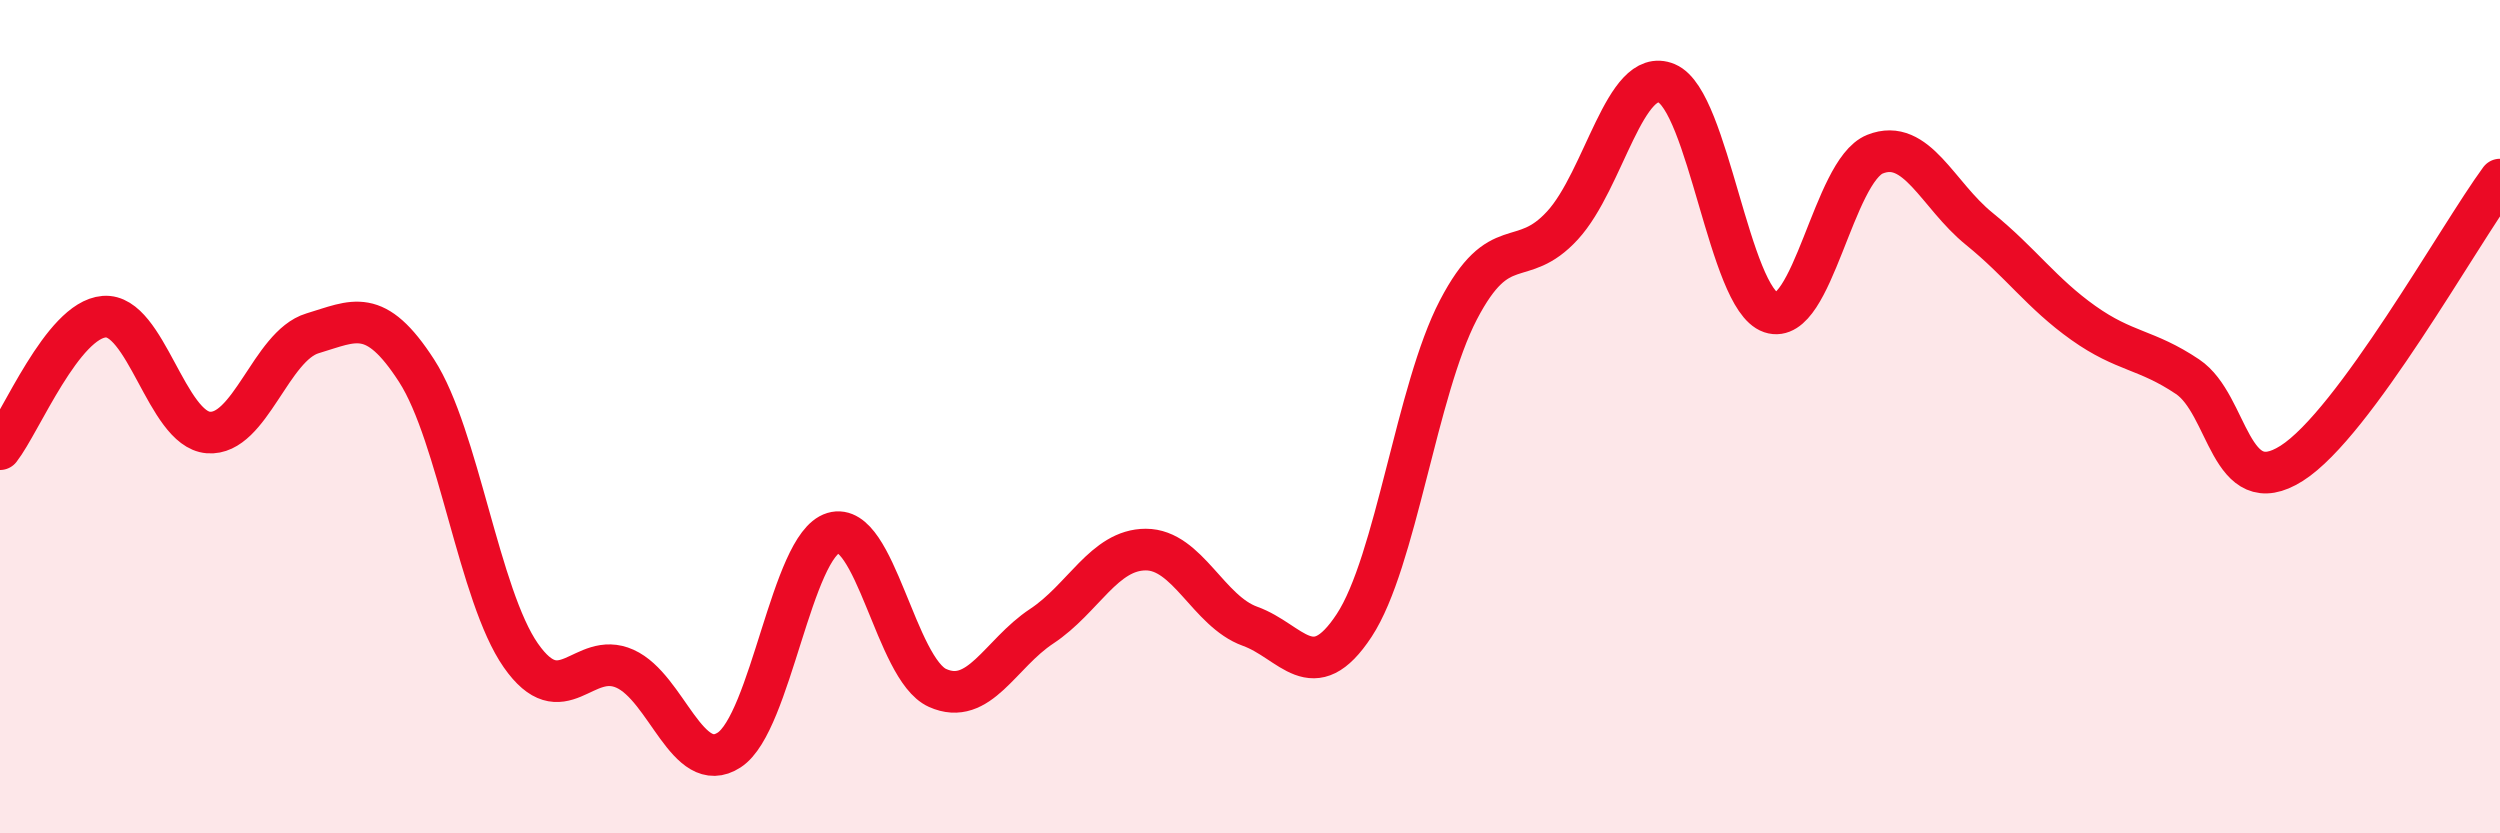 
    <svg width="60" height="20" viewBox="0 0 60 20" xmlns="http://www.w3.org/2000/svg">
      <path
        d="M 0,10.78 C 0.5,10.14 1.5,7.68 2.5,7.6 C 3.5,7.52 4,10.3 5,10.38 C 6,10.46 6.5,8.3 7.5,8 C 8.5,7.7 9,7.35 10,8.9 C 11,10.45 11.5,14.3 12.5,15.73 C 13.5,17.16 14,15.6 15,16.05 C 16,16.5 16.5,18.65 17.5,18 C 18.5,17.35 19,13.09 20,12.79 C 21,12.49 21.5,16.06 22.5,16.51 C 23.5,16.96 24,15.69 25,15.03 C 26,14.37 26.5,13.19 27.5,13.19 C 28.5,13.19 29,14.67 30,15.03 C 31,15.39 31.5,16.53 32.5,15.01 C 33.5,13.49 34,9.36 35,7.44 C 36,5.52 36.5,6.5 37.5,5.41 C 38.5,4.32 39,1.58 40,2 C 41,2.42 41.5,7.16 42.5,7.5 C 43.5,7.84 44,4.1 45,3.7 C 46,3.3 46.5,4.68 47.5,5.49 C 48.5,6.3 49,7.04 50,7.75 C 51,8.46 51.5,8.37 52.5,9.04 C 53.5,9.71 53.5,12.07 55,11.12 C 56.5,10.17 59,5.67 60,4.31L60 20L0 20Z"
        fill="#EB0A25"
        opacity="0.1"
        stroke-linecap="round"
        stroke-linejoin="round"
      />
      <path
        d="M 0,10.78 C 0.5,10.14 1.5,7.68 2.5,7.6 C 3.5,7.52 4,10.3 5,10.38 C 6,10.46 6.5,8.3 7.5,8 C 8.5,7.7 9,7.35 10,8.9 C 11,10.45 11.5,14.3 12.5,15.73 C 13.5,17.16 14,15.6 15,16.05 C 16,16.5 16.5,18.65 17.5,18 C 18.5,17.35 19,13.09 20,12.79 C 21,12.49 21.5,16.06 22.5,16.51 C 23.5,16.96 24,15.69 25,15.03 C 26,14.37 26.5,13.19 27.5,13.19 C 28.5,13.19 29,14.67 30,15.03 C 31,15.39 31.5,16.53 32.5,15.01 C 33.5,13.49 34,9.36 35,7.44 C 36,5.52 36.5,6.5 37.5,5.41 C 38.5,4.32 39,1.58 40,2 C 41,2.42 41.5,7.16 42.5,7.5 C 43.5,7.84 44,4.1 45,3.7 C 46,3.3 46.5,4.68 47.5,5.49 C 48.5,6.3 49,7.04 50,7.75 C 51,8.46 51.5,8.37 52.5,9.04 C 53.5,9.71 53.5,12.07 55,11.12 C 56.5,10.17 59,5.67 60,4.31"
        stroke="#EB0A25"
        stroke-width="1"
        fill="none"
        stroke-linecap="round"
        stroke-linejoin="round"
      />
    </svg>
  